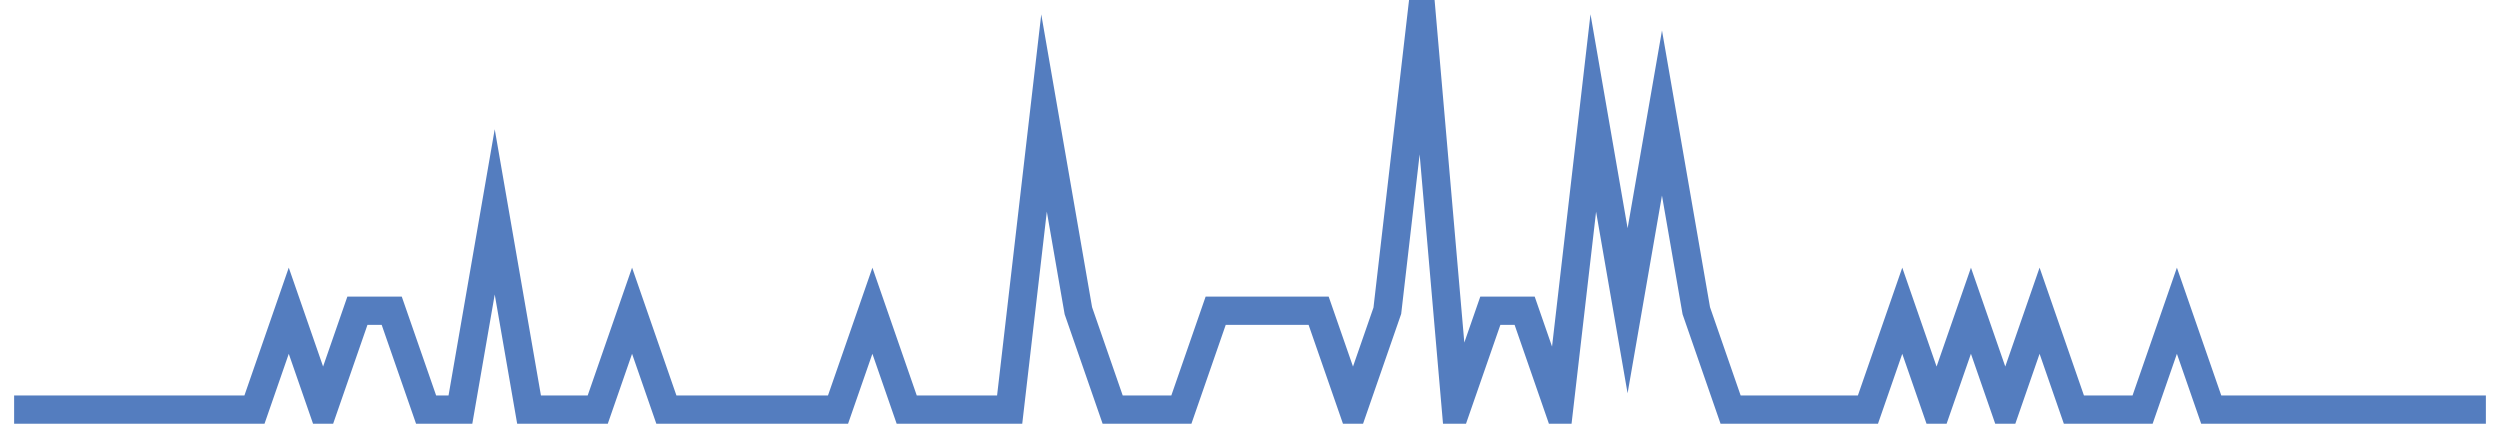 <?xml version="1.0" encoding="UTF-8"?>
<svg xmlns="http://www.w3.org/2000/svg" xmlns:xlink="http://www.w3.org/1999/xlink" width="177pt" height="30pt" viewBox="0 0 177 30" version="1.1">
<g id="surface16285771">
<path style="fill:none;stroke-width:2;stroke-linecap:butt;stroke-linejoin:miter;stroke:rgb(32.941%,49.02%,74.902%);stroke-opacity:1;stroke-miterlimit:10;" d="M 1 29 L 18.016 29 L 20.445 22 L 22.875 29 L 25.305 22 L 27.734 22 L 30.168 29 L 32.598 29 L 35.027 15 L 37.457 29 L 42.32 29 L 44.75 22 L 47.18 29 L 59.332 29 L 61.766 22 L 64.195 29 L 71.484 29 L 73.918 8 L 76.348 22 L 78.777 29 L 83.641 29 L 86.07 22 L 93.359 22 L 95.793 29 L 98.223 22 L 100.652 1 L 103.082 29 L 105.516 22 L 107.945 22 L 110.375 29 L 112.805 8 L 115.234 22 L 117.668 8 L 120.098 22 L 122.527 29 L 132.25 29 L 134.68 22 L 137.109 29 L 139.543 22 L 141.973 29 L 144.402 22 L 146.832 29 L 151.695 29 L 154.125 22 L 156.555 29 L 176 29 "/>
</g>
</svg>
